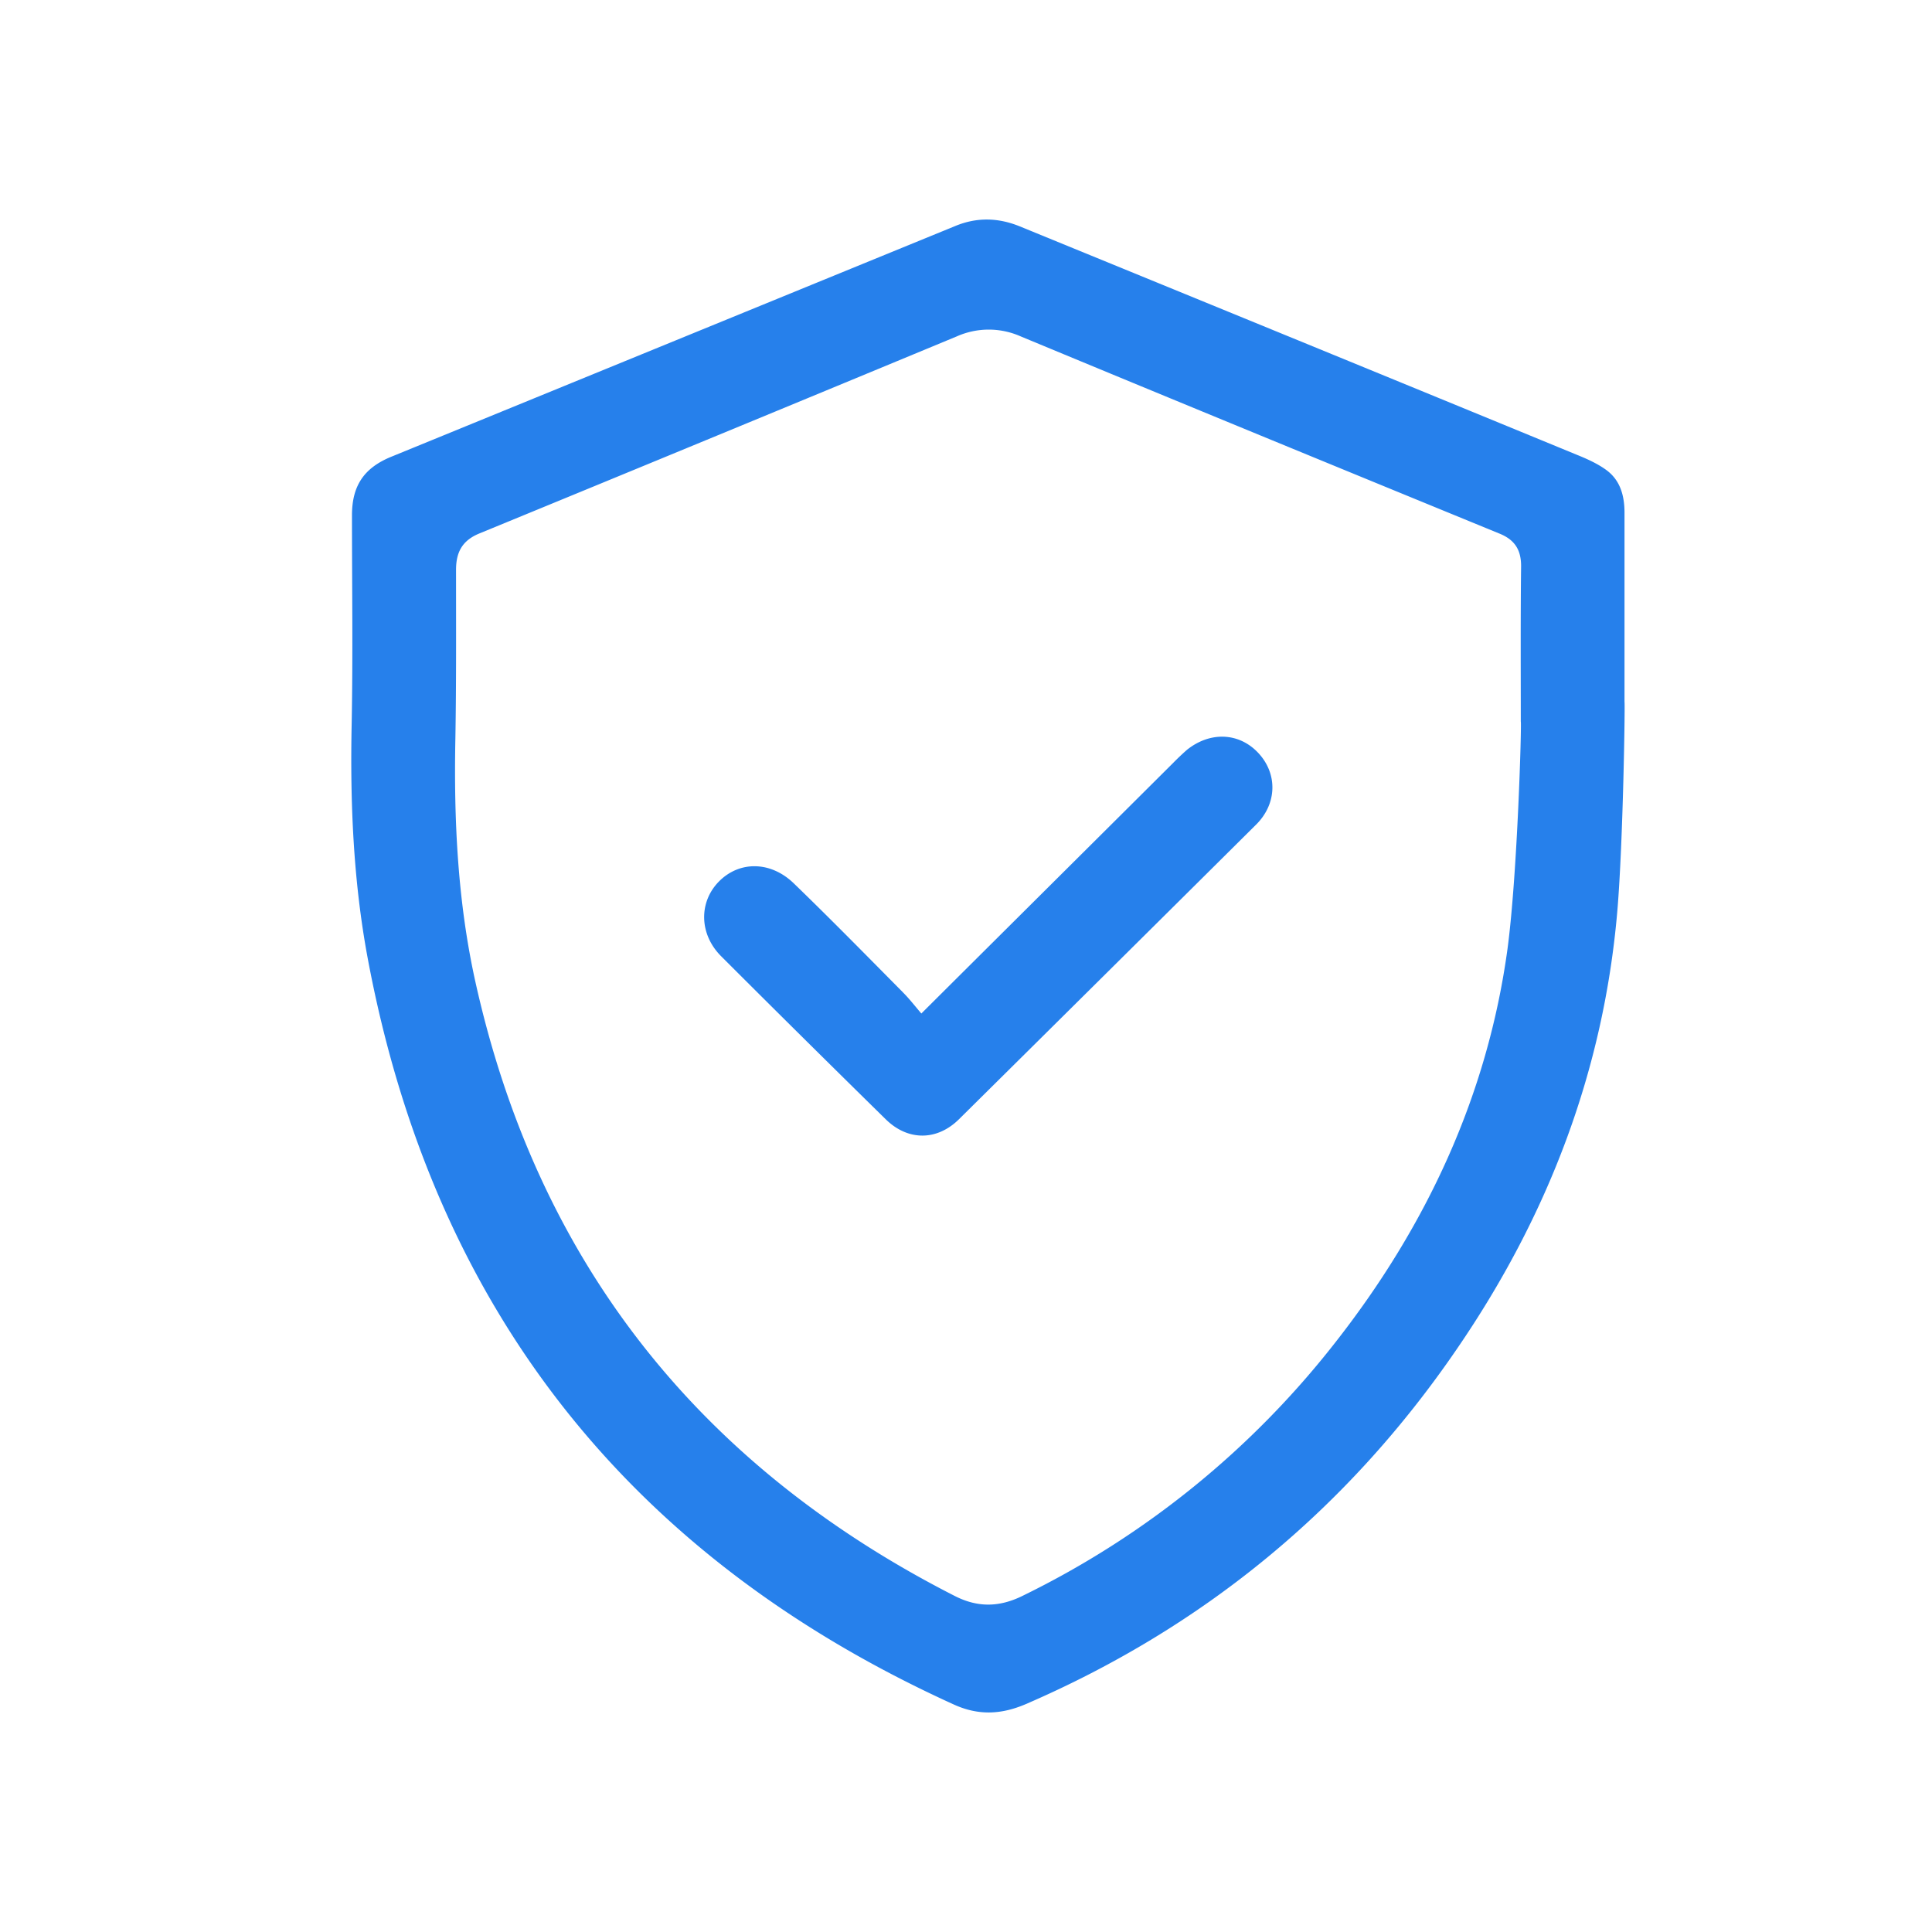 <svg width="44" height="44" fill="none" xmlns="http://www.w3.org/2000/svg"><path d="M36.835 20.73c-.309 3.652-1.582 6.97-3.657 9.994-2.488 3.638-5.763 6.334-9.818 8.087-.566.241-1.089.263-1.655 0-7.419-3.375-11.857-9.059-13.336-17.015-.324-1.753-.397-3.528-.36-5.31.03-1.586.007-3.164.007-4.75 0-.664.265-1.073.883-1.329l12.857-5.26c.493-.204.979-.19 1.465.007 4.231 1.732 8.463 3.463 12.687 5.202.236.095.478.204.677.35.317.234.412.585.412.972v4.31c.015 0-.03 3.164-.162 4.742zm-2.2-4.296c0-1.183-.007-2.36.007-3.543 0-.38-.154-.606-.508-.745-3.635-1.49-7.263-2.98-10.891-4.486a1.79 1.79 0 00-1.45 0 3417.833 3417.833 0 01-10.885 4.493c-.382.16-.522.424-.522.826 0 1.278.007 2.557-.015 3.835-.037 1.856.051 3.704.449 5.516 1.406 6.37 5.07 11.031 10.914 14.012.537.277 1.038.263 1.575-.008a20.354 20.354 0 007.087-5.742c2.09-2.659 3.48-5.64 3.937-8.986.228-1.71.324-5.165.302-5.172zM20.564 22.6c-.825-.833-1.649-1.673-2.488-2.484-.53-.511-1.243-.511-1.707-.036-.456.467-.449 1.198.059 1.702a597.614 597.614 0 003.746 3.711c.508.497 1.17.49 1.67-.007a5369.41 5369.41 0 006.764-6.707c.478-.475.493-1.161.044-1.636-.434-.46-1.09-.49-1.62-.066a5.96 5.96 0 00-.316.3c-1.884 1.877-3.775 3.755-5.733 5.705-.162-.19-.28-.343-.42-.482z" fill="#2680EB"/></svg>